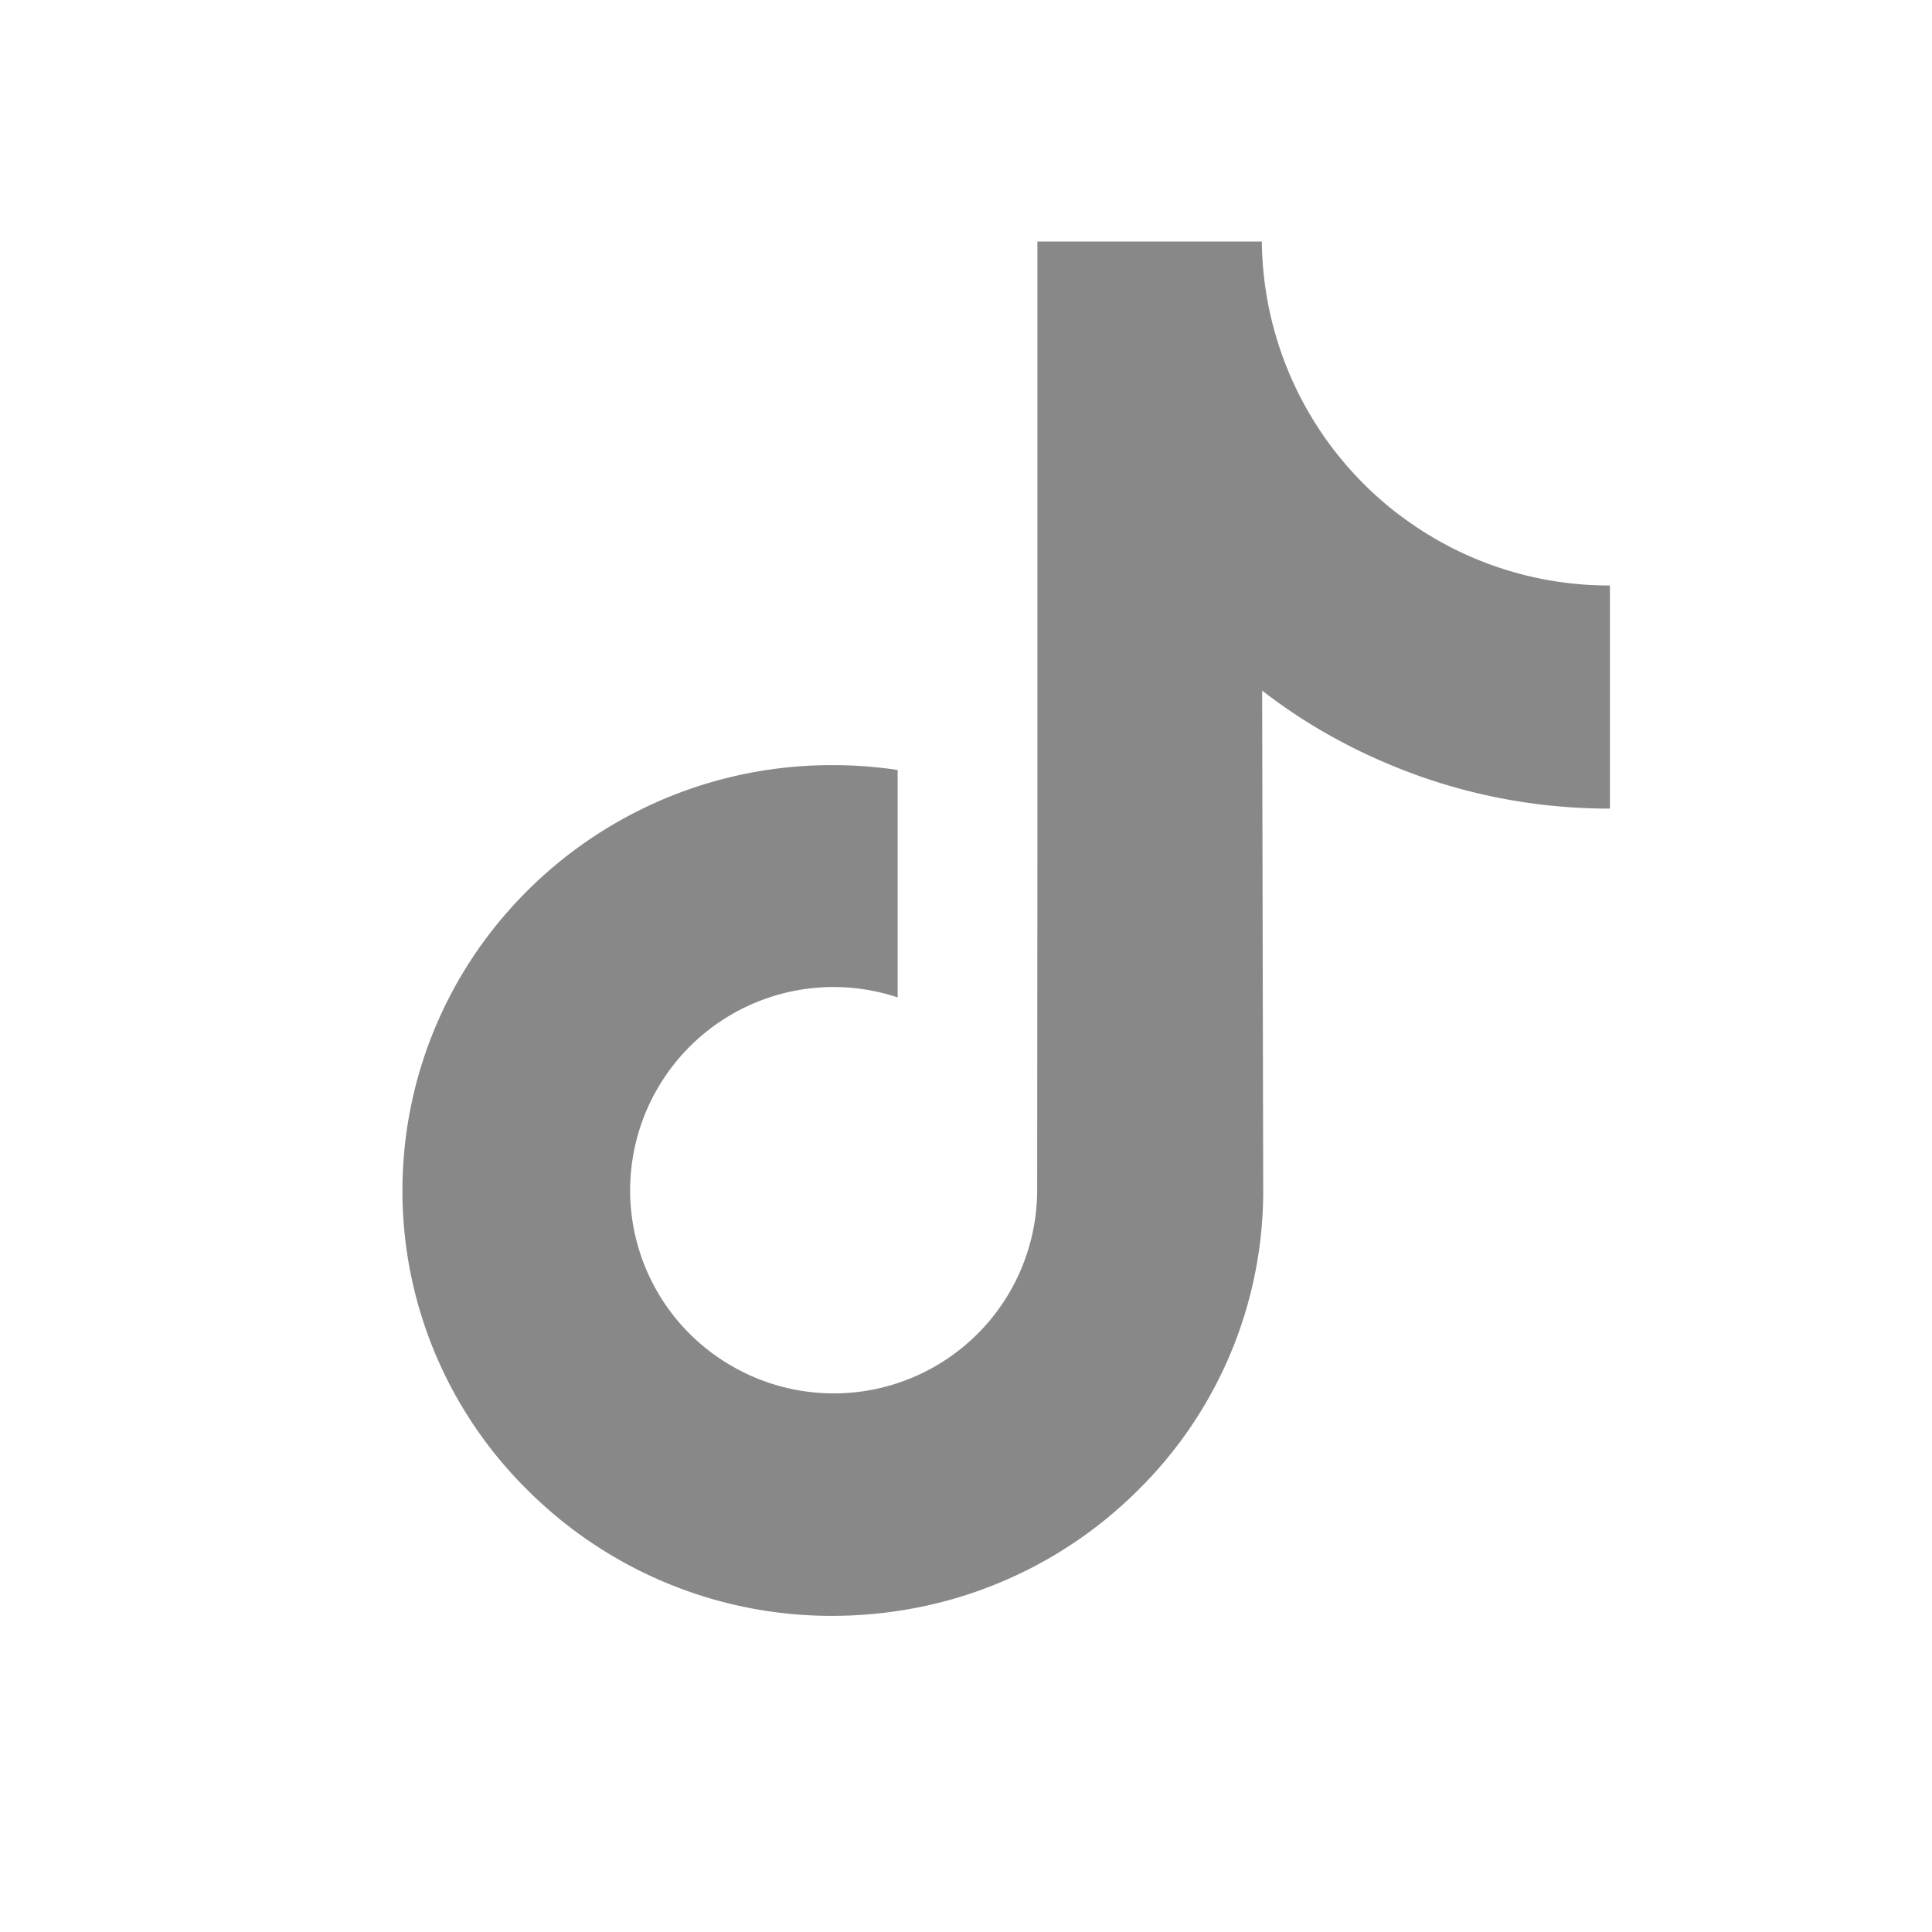 <svg width="24" height="24" viewBox="0 0 24 24" xmlns="http://www.w3.org/2000/svg">
    <g fill="#888" fill-rule="evenodd">
        <path fill="none" d="M0 0h24v24H0z"/>
        <path d="M17.395 6.406A4.317 4.317 0 0 1 15.675 3h-2.788v7.617l-.003 4.17a2.527 2.527 0 0 1-3.824 2.164 2.517 2.517 0 0 1-1.232-2.127 2.527 2.527 0 0 1 3.323-2.434V9.565a5.34 5.34 0 0 0-.805-.06A5.346 5.346 0 0 0 6.329 11.3a5.242 5.242 0 0 0-1.319 3.155 5.224 5.224 0 0 0 1.556 4.068 5.343 5.343 0 0 0 3.78 1.55c.27-.001.54-.021.805-.061a5.335 5.335 0 0 0 2.975-1.49 5.217 5.217 0 0 0 1.566-3.713l-.013-6.23c.477.37 1.001.674 1.566.911.874.37 1.803.555 2.754.555V7.27c.004.003-.006.003-.006.003a4.302 4.302 0 0 1-2.598-.868z" fill-rule="nonzero"/>
    </g>
</svg>
